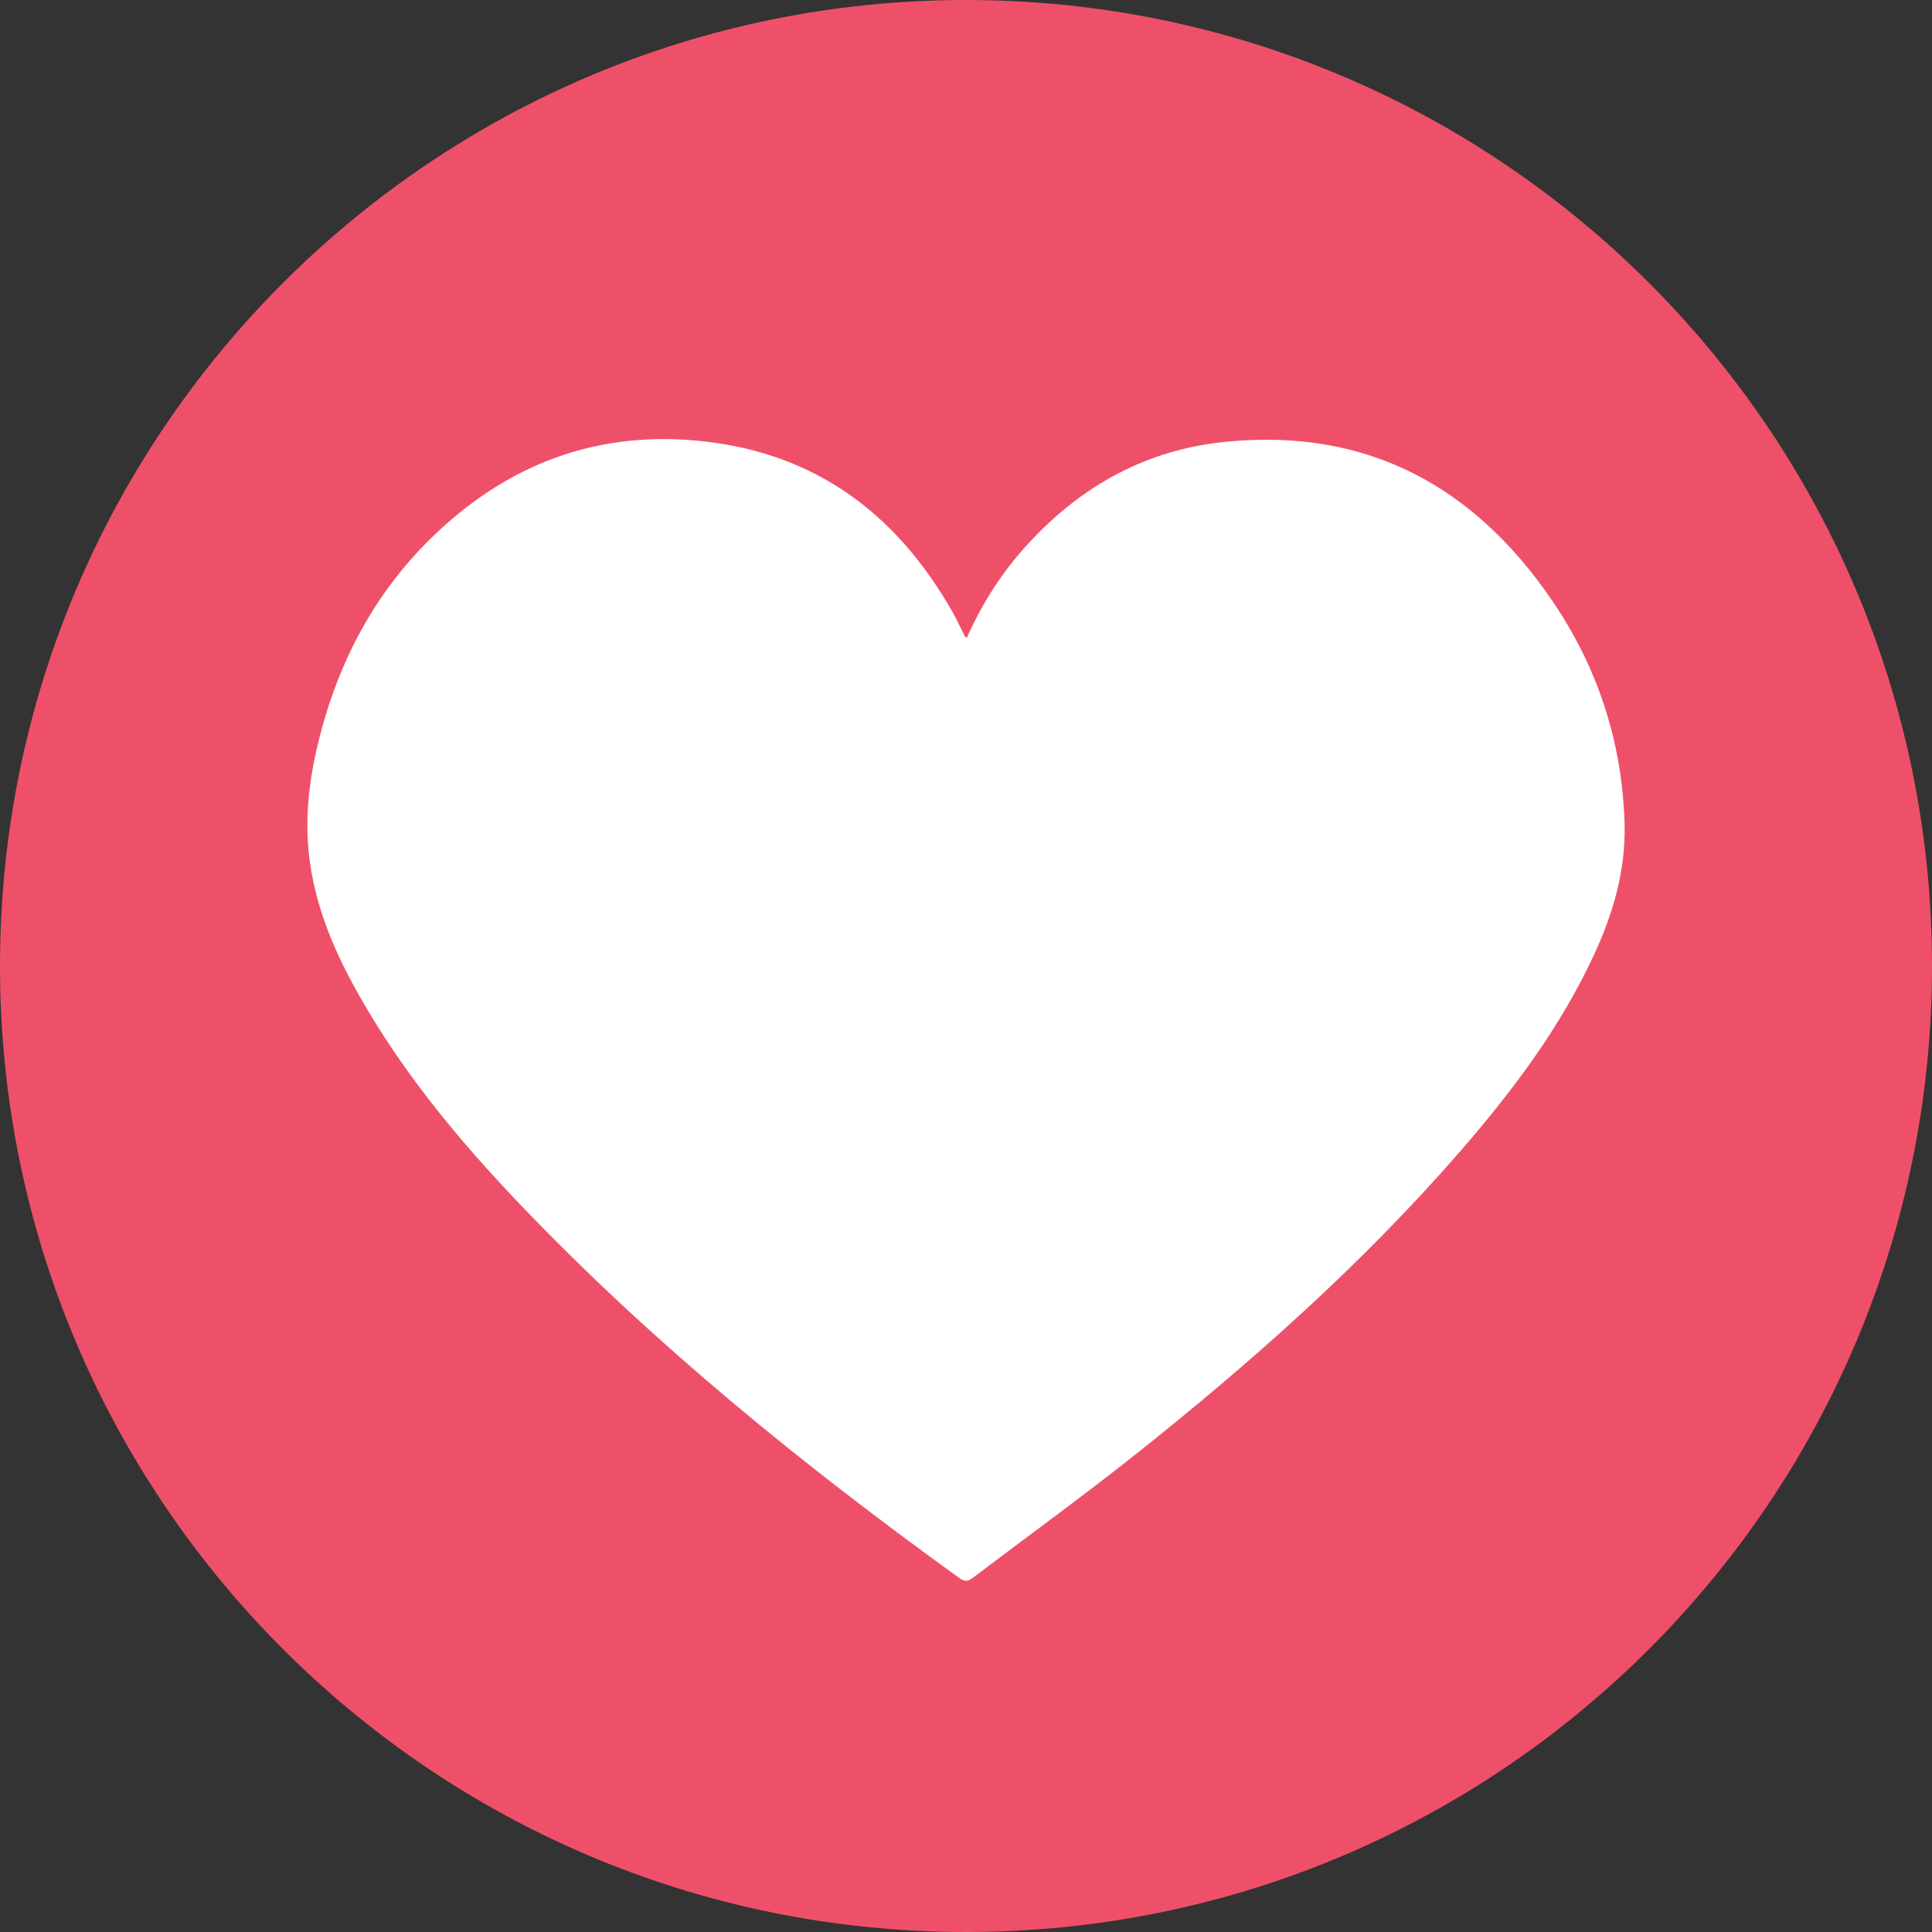 <svg width="40" height="40" viewBox="0 0 40 40" fill="none" xmlns="http://www.w3.org/2000/svg">
<rect x="0" y="0" width="40" height="40" fill="#333333" stroke="none"/>
<path d="M20 40C31.046 40 40 31.046 40 20C40 8.954 31.046 0 20 0C8.954 0 0 8.954 0 20C0 31.046 8.954 40 20 40Z" fill="#EF5069"/>
<path d="M20.017 13.205C19.987 13.185 19.979 13.181 19.977 13.177C19.893 13.01 19.816 12.842 19.725 12.679C18.631 10.748 17.049 9.492 14.829 9.171C12.594 8.848 10.648 9.5 9.012 11.058C7.75 12.259 6.975 13.745 6.574 15.435C6.38 16.25 6.298 17.076 6.425 17.911C6.566 18.846 6.928 19.701 7.384 20.517C8.298 22.16 9.487 23.596 10.777 24.945C13.541 27.837 16.632 30.34 19.864 32.673C19.983 32.759 20.054 32.734 20.152 32.659C21.271 31.81 22.407 30.987 23.508 30.114C25.911 28.203 28.206 26.168 30.229 23.84C31.311 22.593 32.301 21.281 33 19.772C33.399 18.913 33.661 18.017 33.635 17.058C33.588 15.368 33.081 13.821 32.136 12.435C30.52 10.065 28.311 8.867 25.412 9.143C23.759 9.299 22.393 10.047 21.275 11.27C20.753 11.838 20.338 12.482 20.017 13.205Z" fill="white"/>
</svg>
